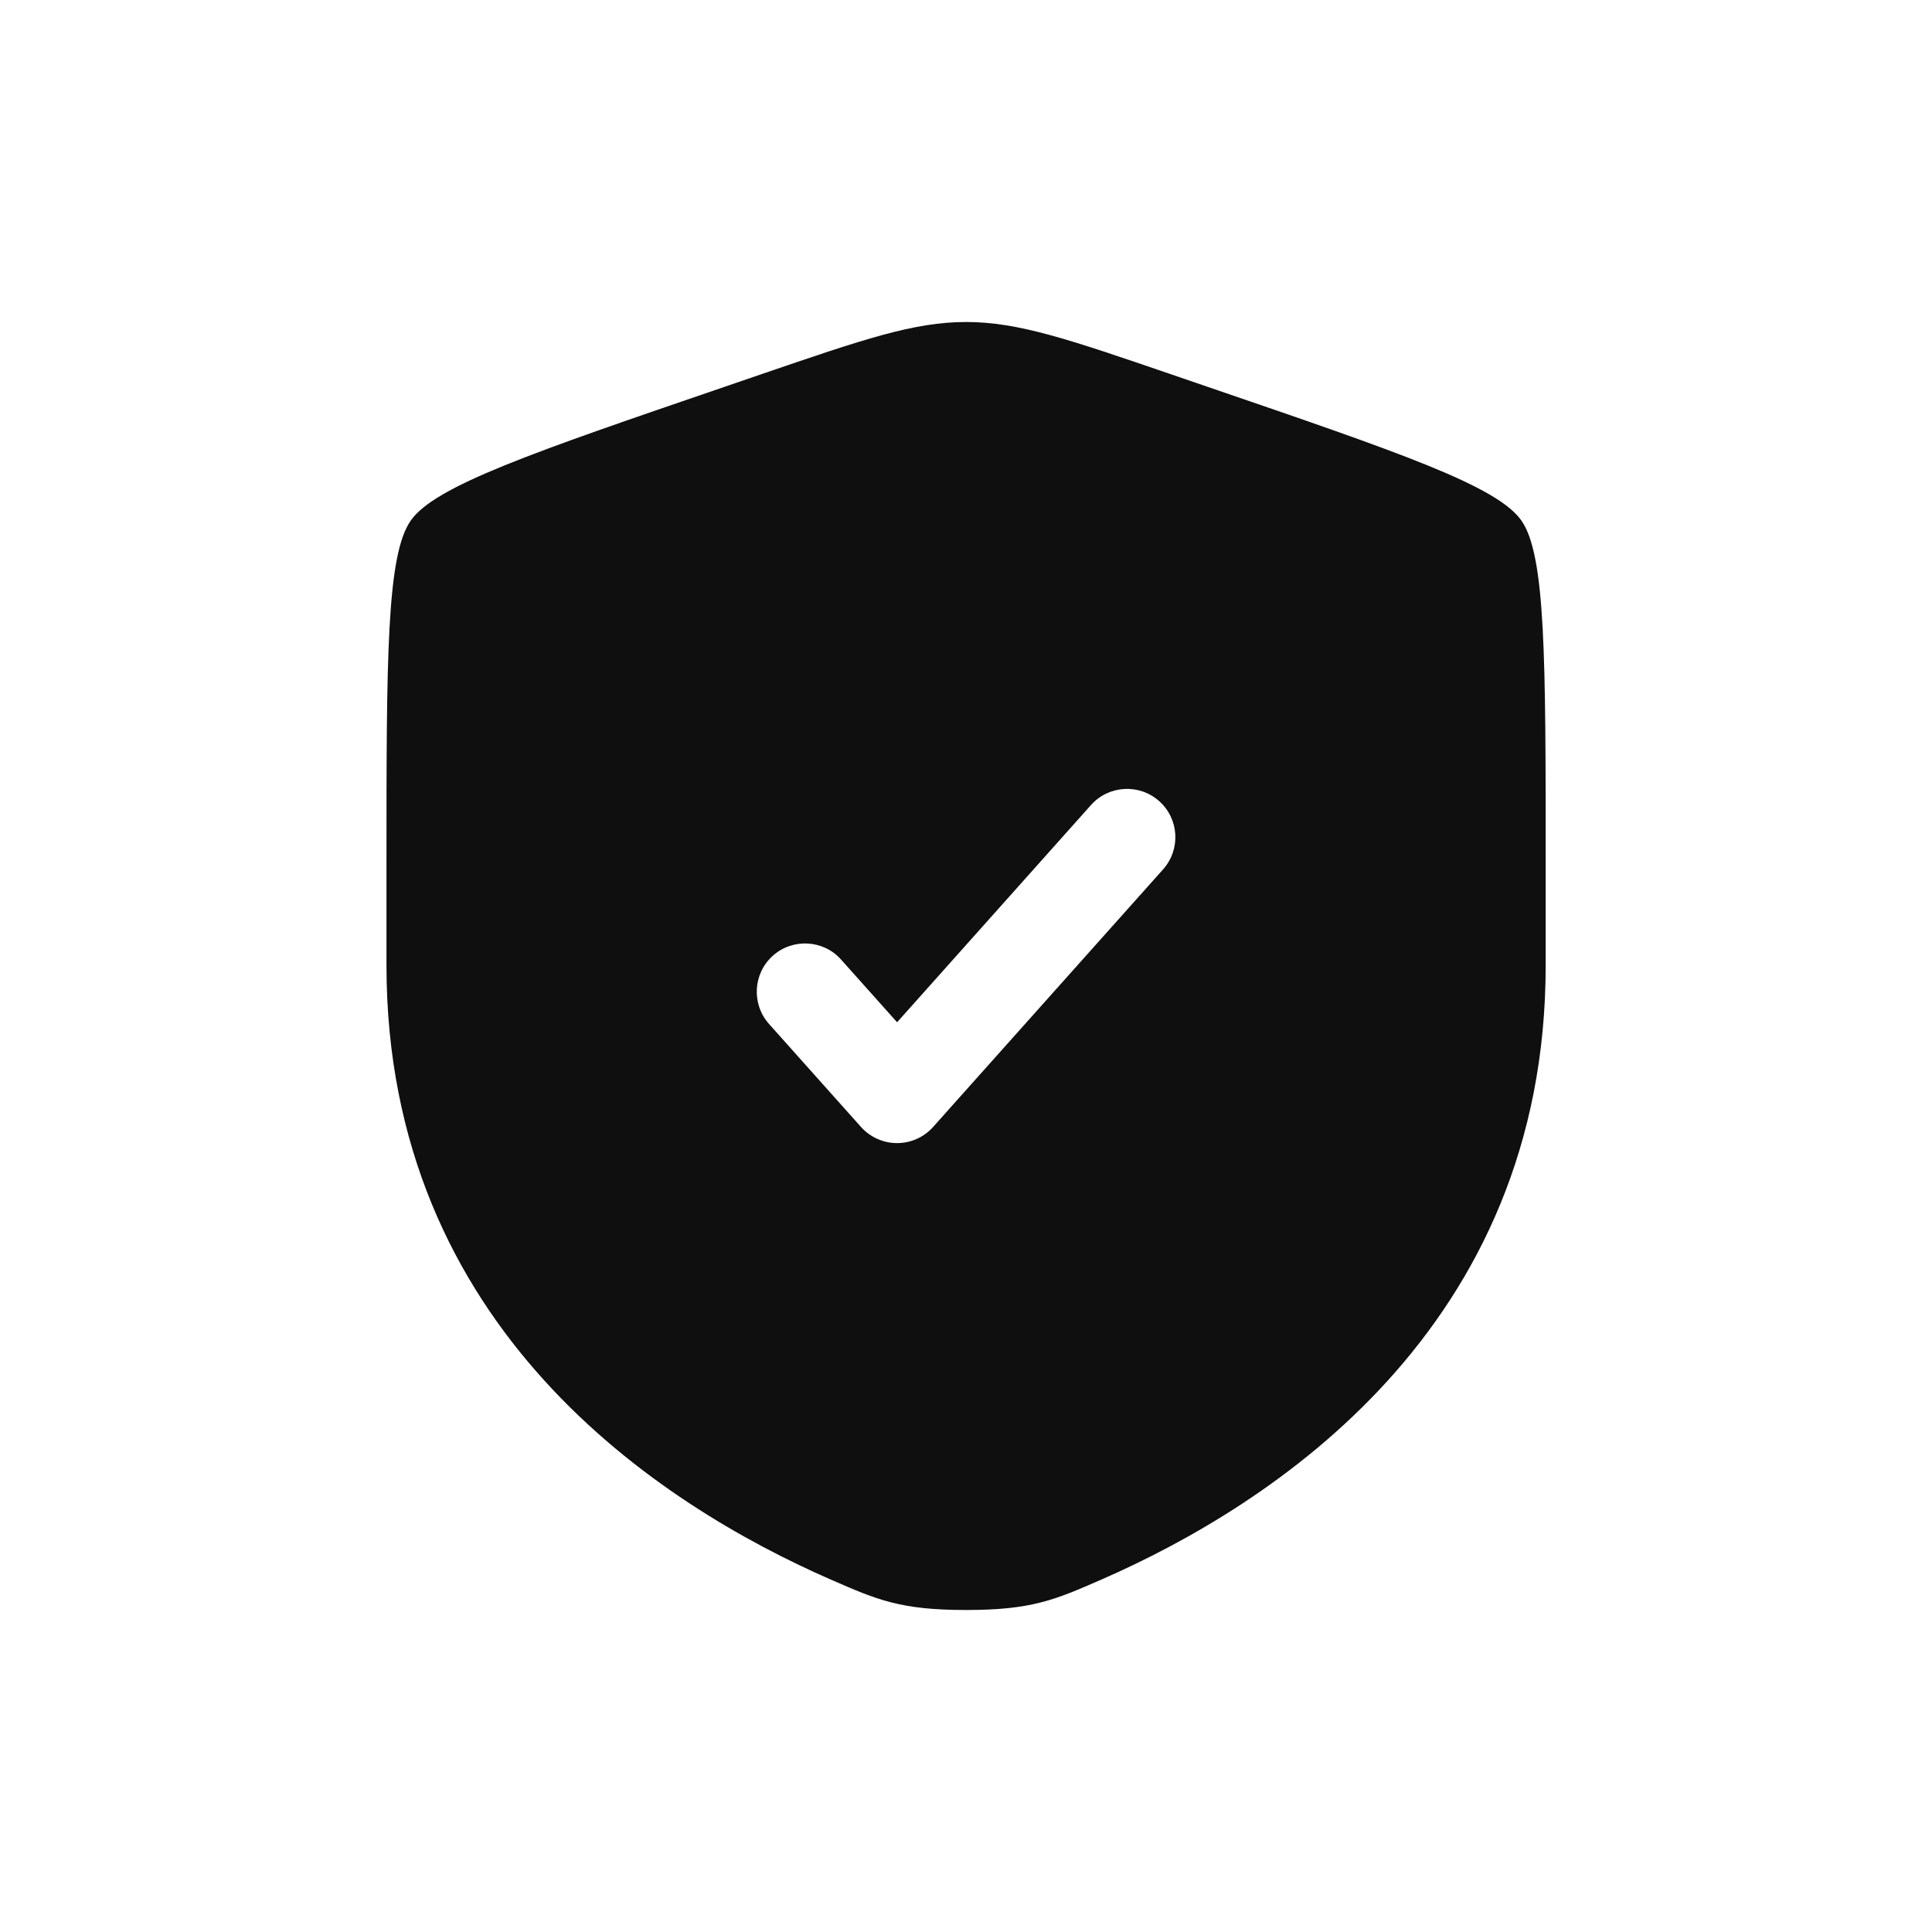<svg width="24" height="24" viewBox="0 0 24 24" fill="none" xmlns="http://www.w3.org/2000/svg">
<g id="Bold / Security / Shield Check">
<path id="Vector" fill-rule="evenodd" clip-rule="evenodd" d="M5.103 6.466C4.801 6.896 4.801 8.175 4.801 10.733V11.993C4.801 16.503 8.192 18.692 10.32 19.622C10.897 19.874 11.185 20 12.001 20C12.816 20 13.105 19.874 13.682 19.622C15.81 18.692 19.201 16.503 19.201 11.993V10.733C19.201 8.175 19.201 6.896 18.899 6.466C18.597 6.036 17.394 5.624 14.989 4.801L14.531 4.644C13.277 4.215 12.65 4 12.001 4C11.352 4 10.725 4.215 9.471 4.644L9.013 4.801C6.607 5.624 5.405 6.036 5.103 6.466ZM14.448 10.8C14.669 10.552 14.648 10.173 14.4 9.952C14.153 9.732 13.774 9.753 13.553 10L11.144 12.699L10.448 11.92C10.228 11.673 9.848 11.652 9.601 11.872C9.354 12.093 9.333 12.472 9.553 12.72L10.696 14C10.81 14.127 10.973 14.2 11.144 14.2C11.315 14.2 11.477 14.127 11.591 14L14.448 10.8Z" fill="#0F0F0F"/>
</g>
</svg>
